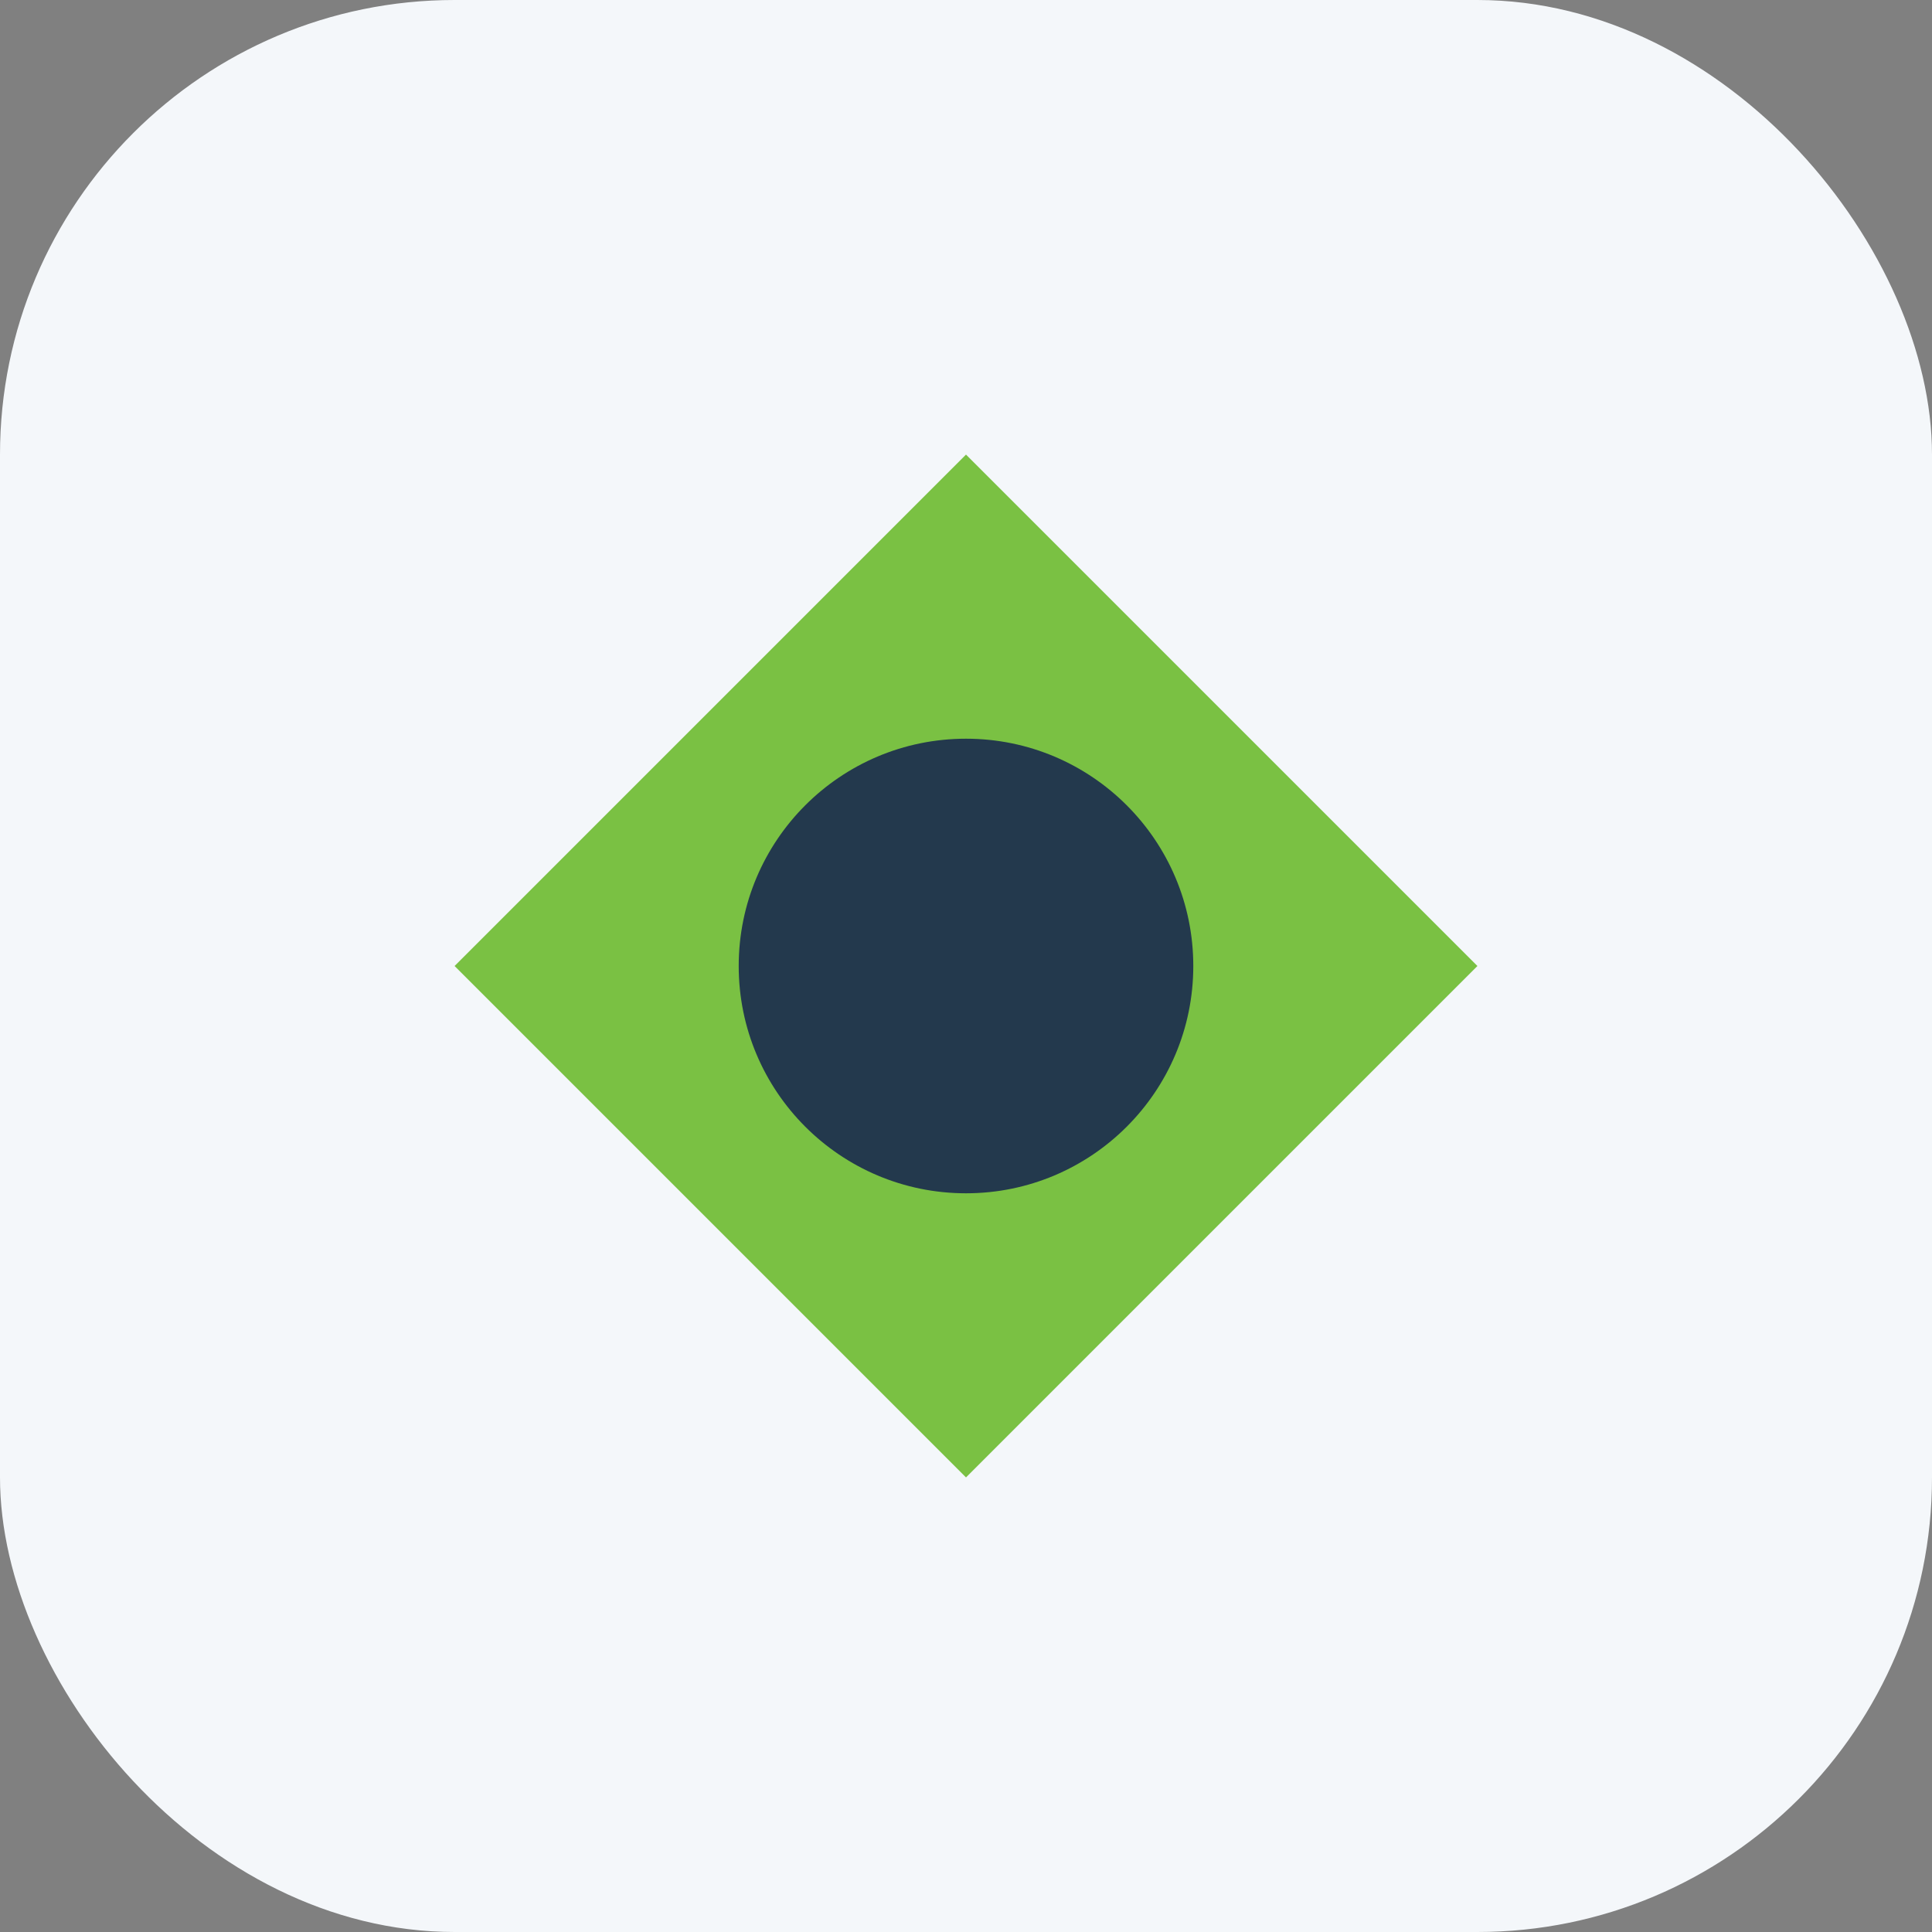 <?xml version="1.0" encoding="UTF-8"?>
<svg xmlns="http://www.w3.org/2000/svg" width="34" height="34" viewBox="0 0 34 34"><rect x="0" y="0" width="34" height="34" fill="#808080" stroke="none"/><rect width="34" height="34" rx="8" fill="#F4F7FA"/><polygon points="8,17 17,8 26,17 17,26" fill="#7AC143"/><circle cx="17" cy="17" r="4" fill="#23394D"/></svg>